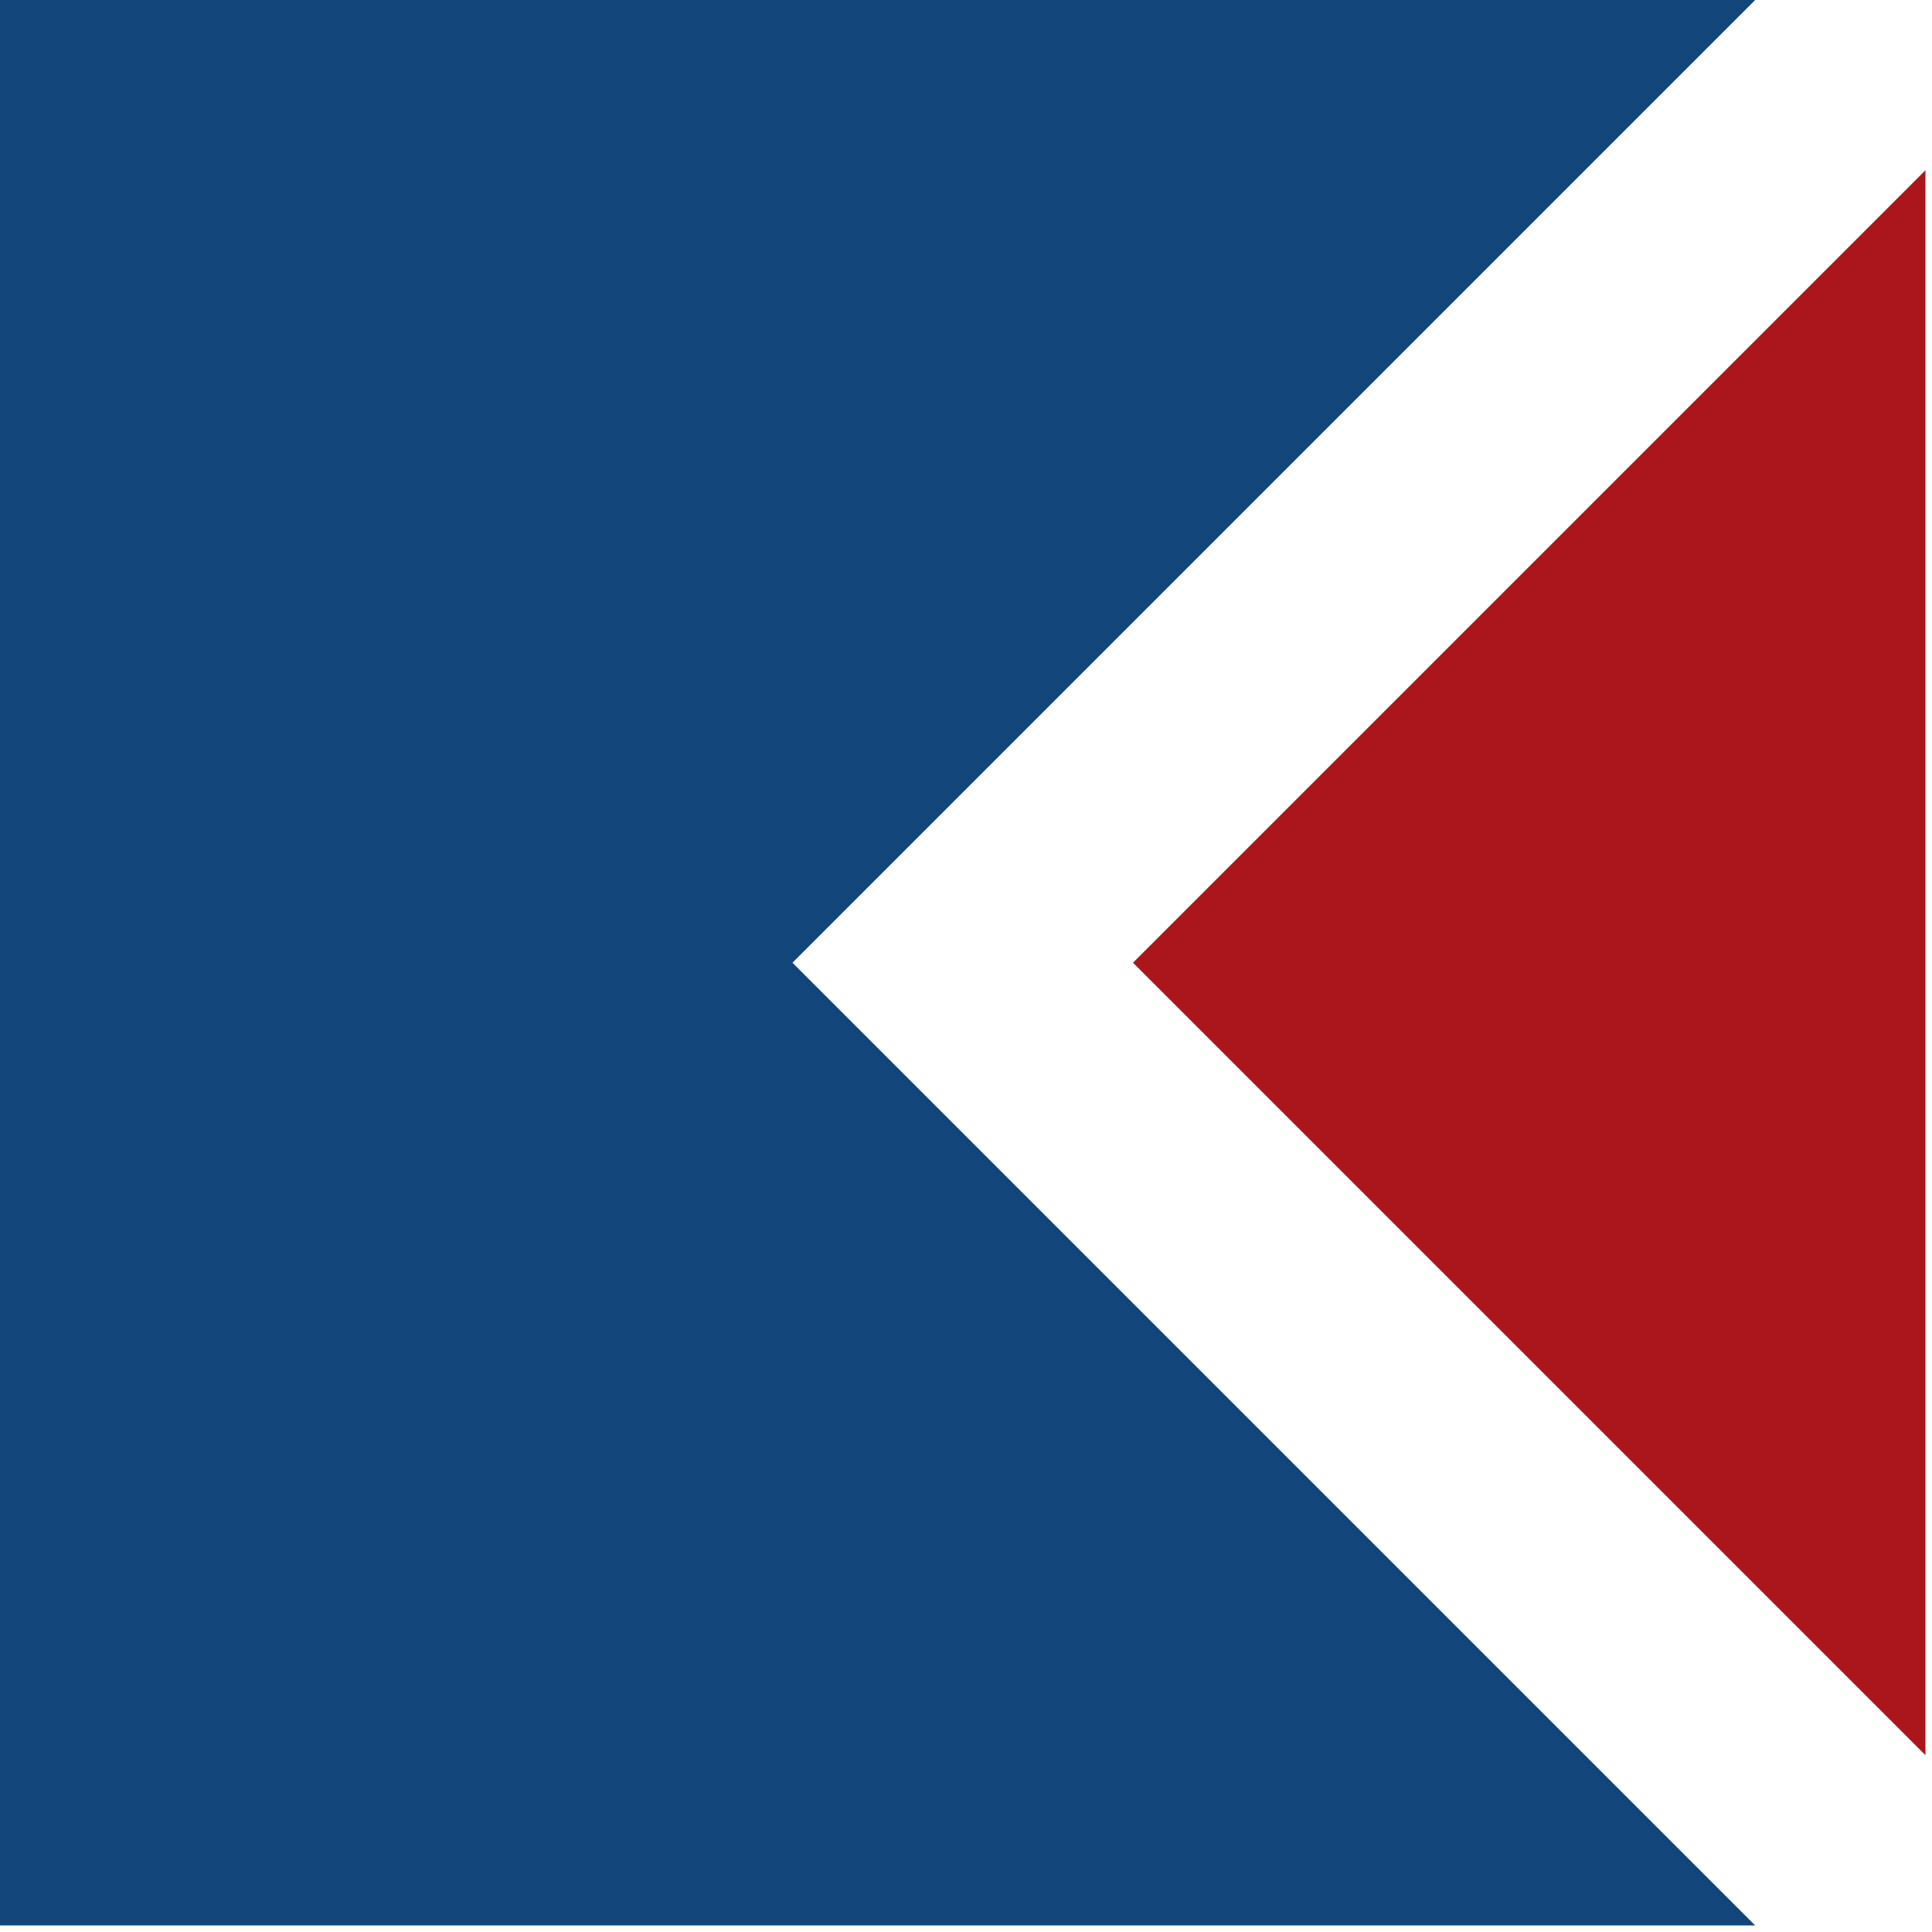 <svg xmlns="http://www.w3.org/2000/svg" xmlns:xlink="http://www.w3.org/1999/xlink" xmlns:serif="http://www.serif.com/" width="100%" height="100%" viewBox="0 0 149 149" xml:space="preserve" style="fill-rule:evenodd;clip-rule:evenodd;stroke-linejoin:round;stroke-miterlimit:2;"><path d="M61.117,74.248l74.248,-74.248l-135.365,0l0,148.496l135.365,0l-74.248,-74.248Z" style="fill:#12467b;"></path><path d="M148.496,13.131l-0,122.234l-61.117,-61.117l61.117,-61.117Z" style="fill:#ab161b;"></path></svg>